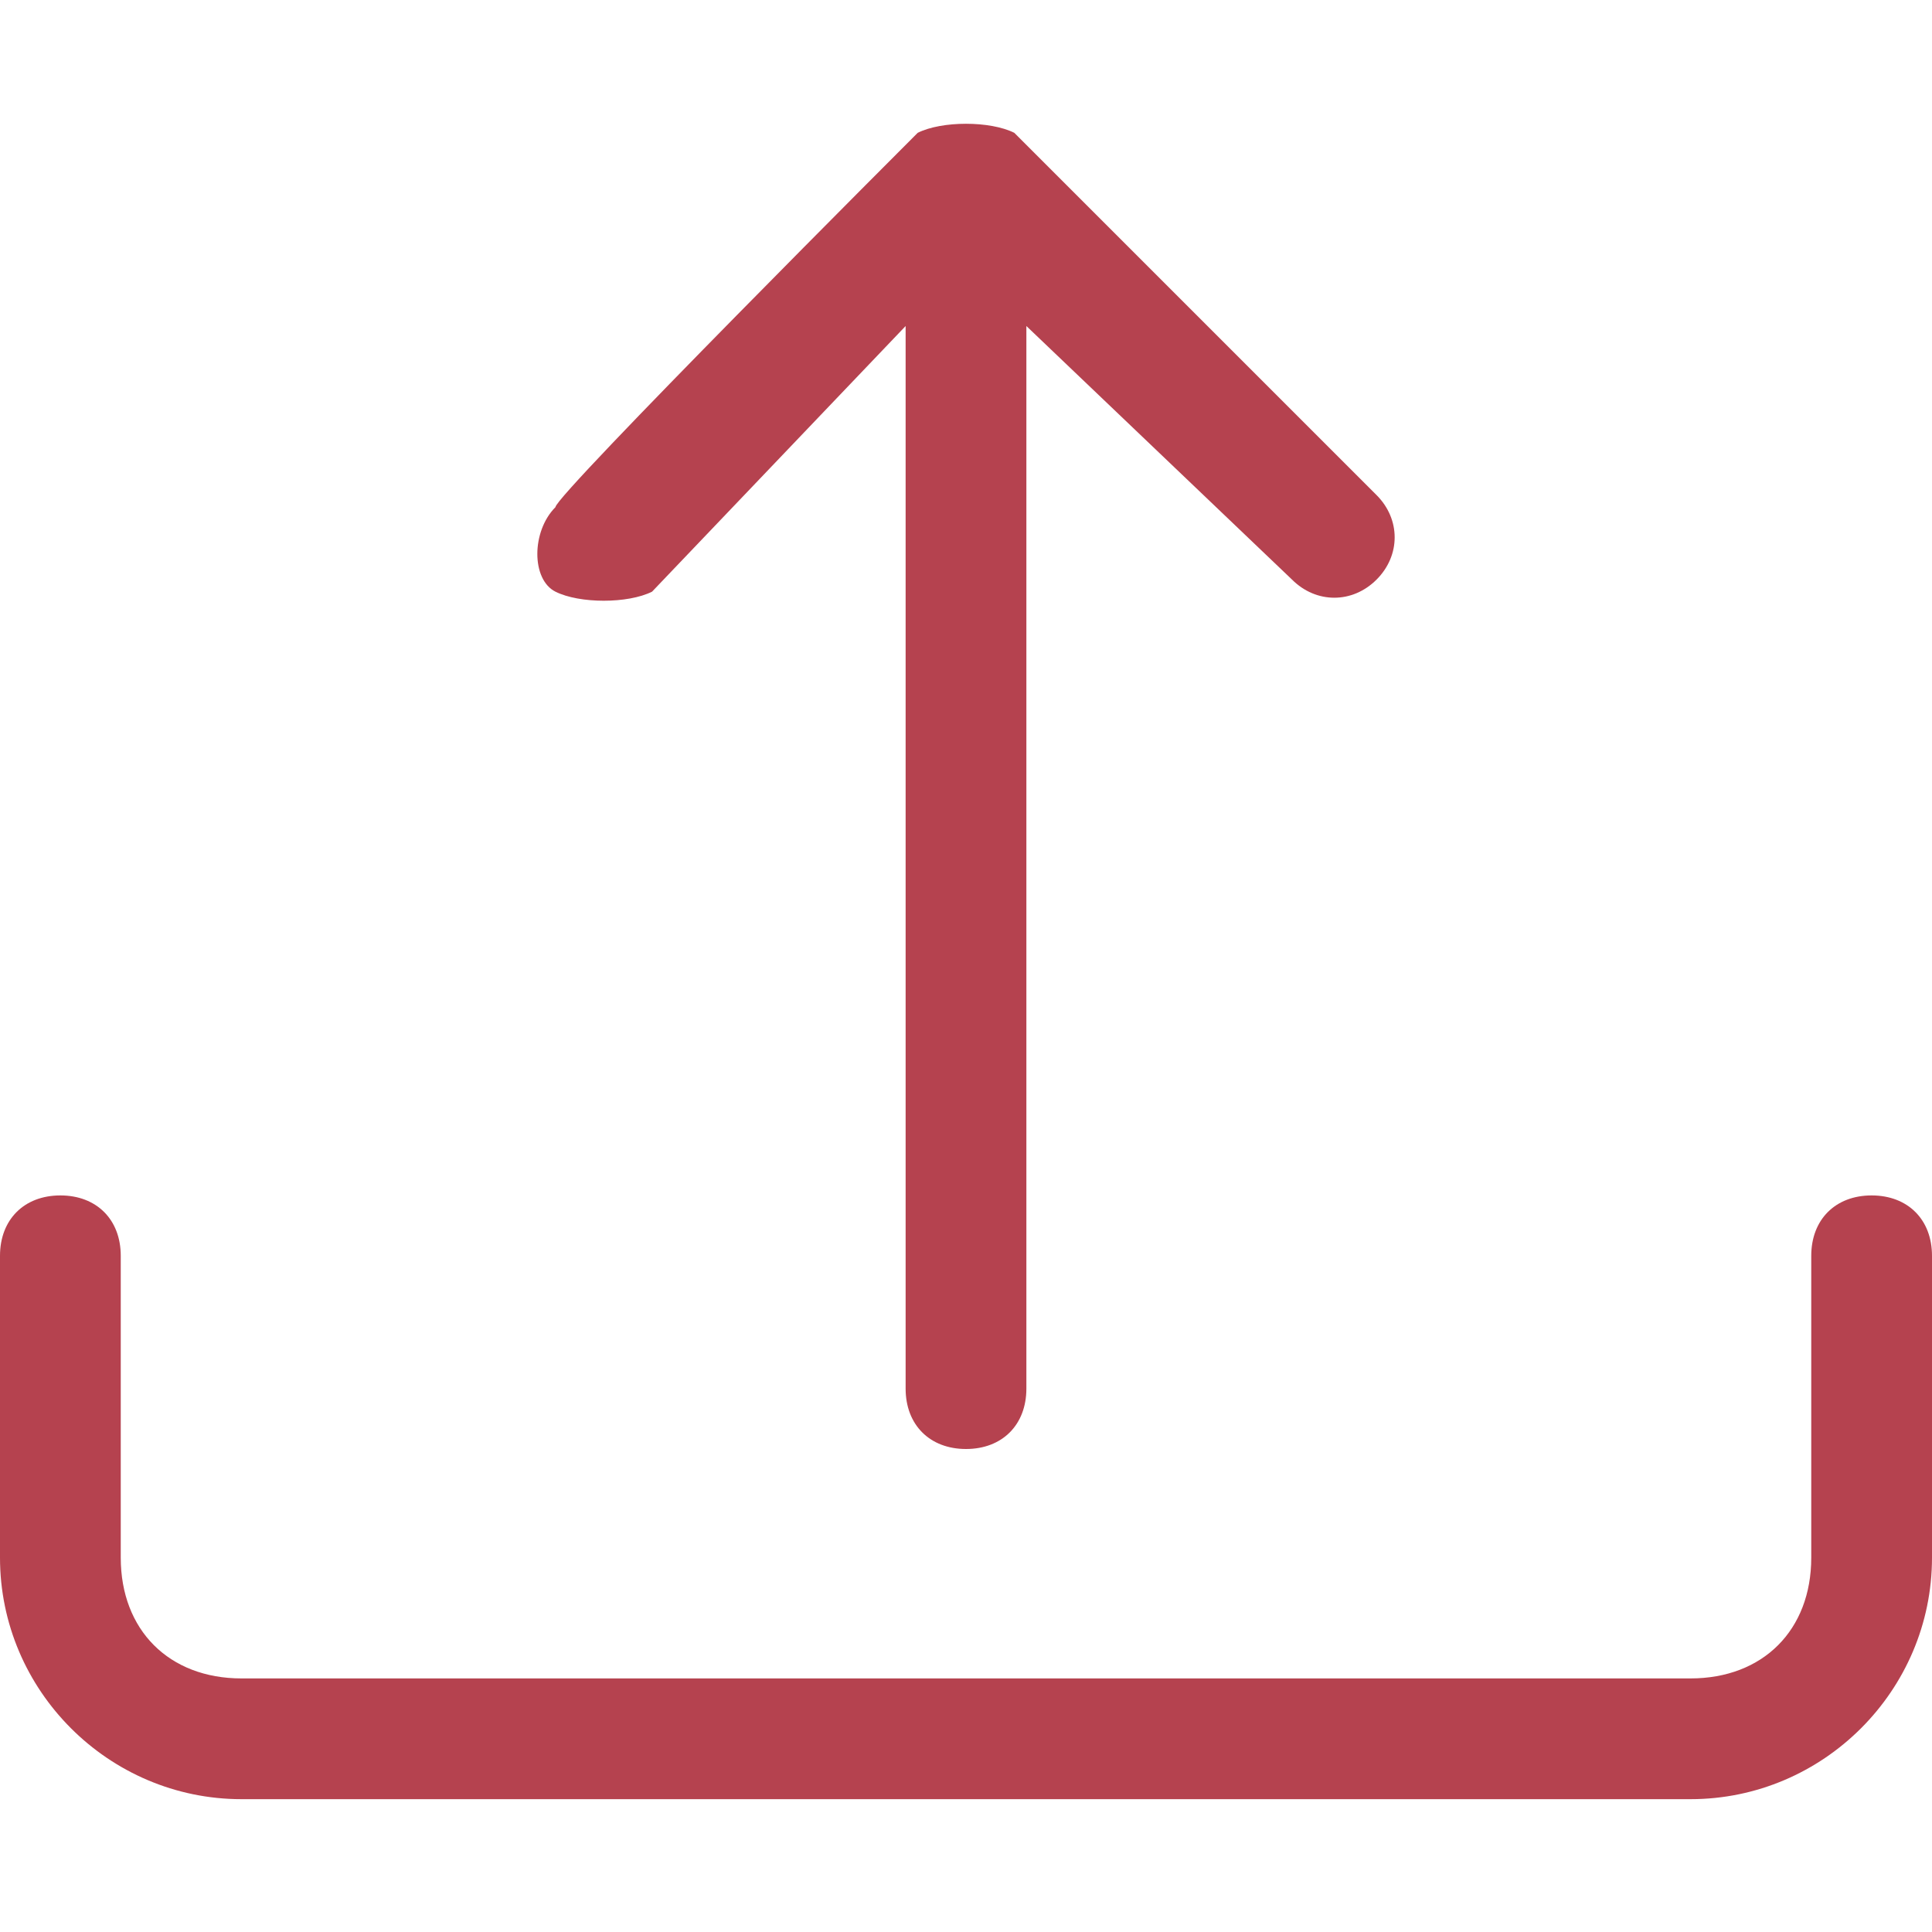 <?xml version="1.0" encoding="utf-8"?>
<!-- Generator: Adobe Illustrator 23.0.3, SVG Export Plug-In . SVG Version: 6.00 Build 0)  -->
<svg version="1.1" id="圖層_1" xmlns="http://www.w3.org/2000/svg" xmlns:xlink="http://www.w3.org/1999/xlink" x="0px" y="0px"
	 viewBox="0 0 16 16" style="enable-background:new 0 0 16 16;" xml:space="preserve">
<style type="text/css">
	.st0{fill:#B5424F;}
</style>
<path class="st0" d="M0.5,9.9c0.3,0,0.5,0.2,0.5,0.5v2.5c0,0.6,0.4,1,1,1h12c0.6,0,1-0.4,1-1v-2.5c0-0.3,0.2-0.5,0.5-0.5
	s0.5,0.2,0.5,0.5v2.5c0,1.1-0.9,2-2,2H2c-1.1,0-2-0.9-2-2v-2.5C0,10.1,0.2,9.9,0.5,9.9z"/>
<path class="st0" d="M7.6,1.1C7.8,1,8.2,1,8.4,1.1l0,0l3,3c0.2,0.2,0.2,0.5,0,0.7s-0.5,0.2-0.7,0L8.5,2.7v8.8C8.5,11.8,8.3,12,8,12
	s-0.5-0.2-0.5-0.5V2.7L5.4,4.9C5.2,5,4.8,5,4.6,4.9s-0.2-0.5,0-0.7C4.6,4.1,7.6,1.1,7.6,1.1z"/>
</svg>
